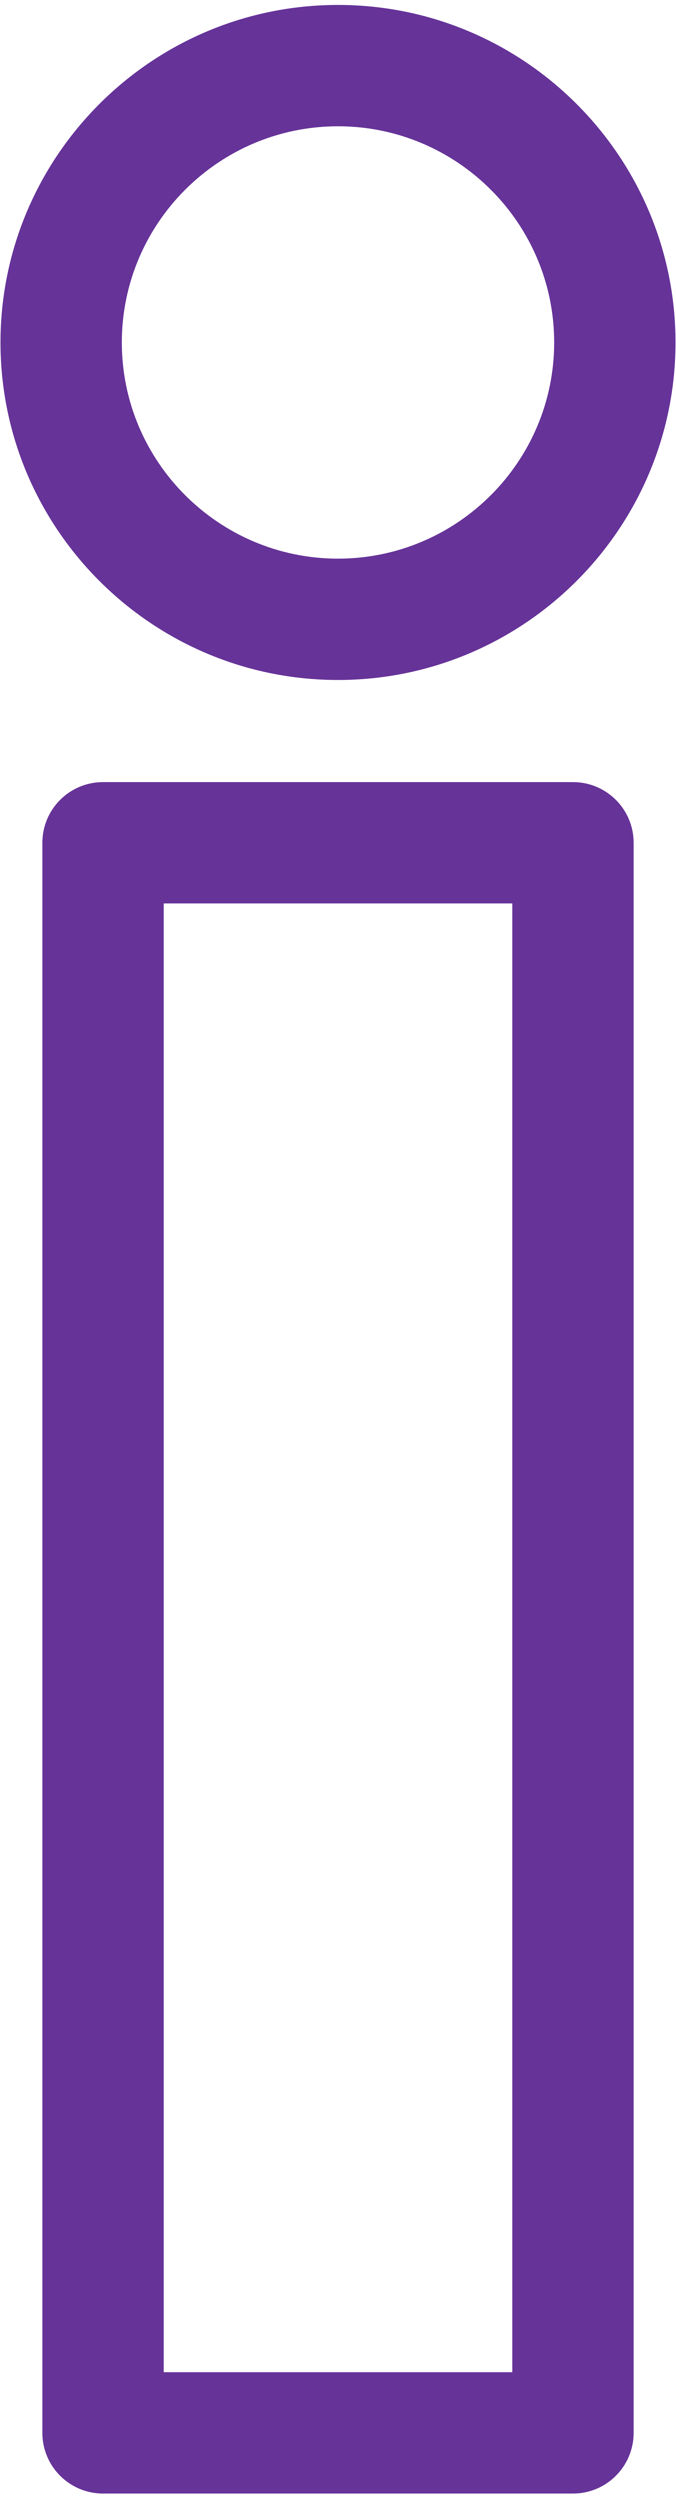 <svg xmlns="http://www.w3.org/2000/svg" xmlns:xlink="http://www.w3.org/1999/xlink" width="96px" height="355px">
<path fill-rule="evenodd" fill="#663399" d="M48.000,96.561 C21.571,96.561 0.070,75.060 0.070,48.631 C0.070,22.203 21.571,0.701 48.000,0.701 C74.429,0.701 95.930,22.202 95.930,48.631 C95.930,75.059 74.429,96.561 48.000,96.561 ZM48.000,17.933 C31.074,17.933 17.302,31.704 17.302,48.631 C17.302,65.558 31.073,79.329 48.000,79.329 C64.927,79.329 78.698,65.558 78.698,48.631 C78.698,31.704 64.927,17.933 48.000,17.933 ZM14.633,111.061 L81.368,111.061 C86.127,111.061 89.984,114.918 89.984,119.677 L89.984,345.475 C89.984,350.234 86.128,354.092 81.368,354.092 L14.633,354.092 C9.874,354.092 6.017,350.234 6.017,345.476 L6.017,119.677 C6.017,114.919 9.873,111.061 14.633,111.061 ZM23.250,336.860 L72.753,336.860 L72.753,128.293 L23.250,128.293 L23.250,336.860 Z"/>
</svg>
